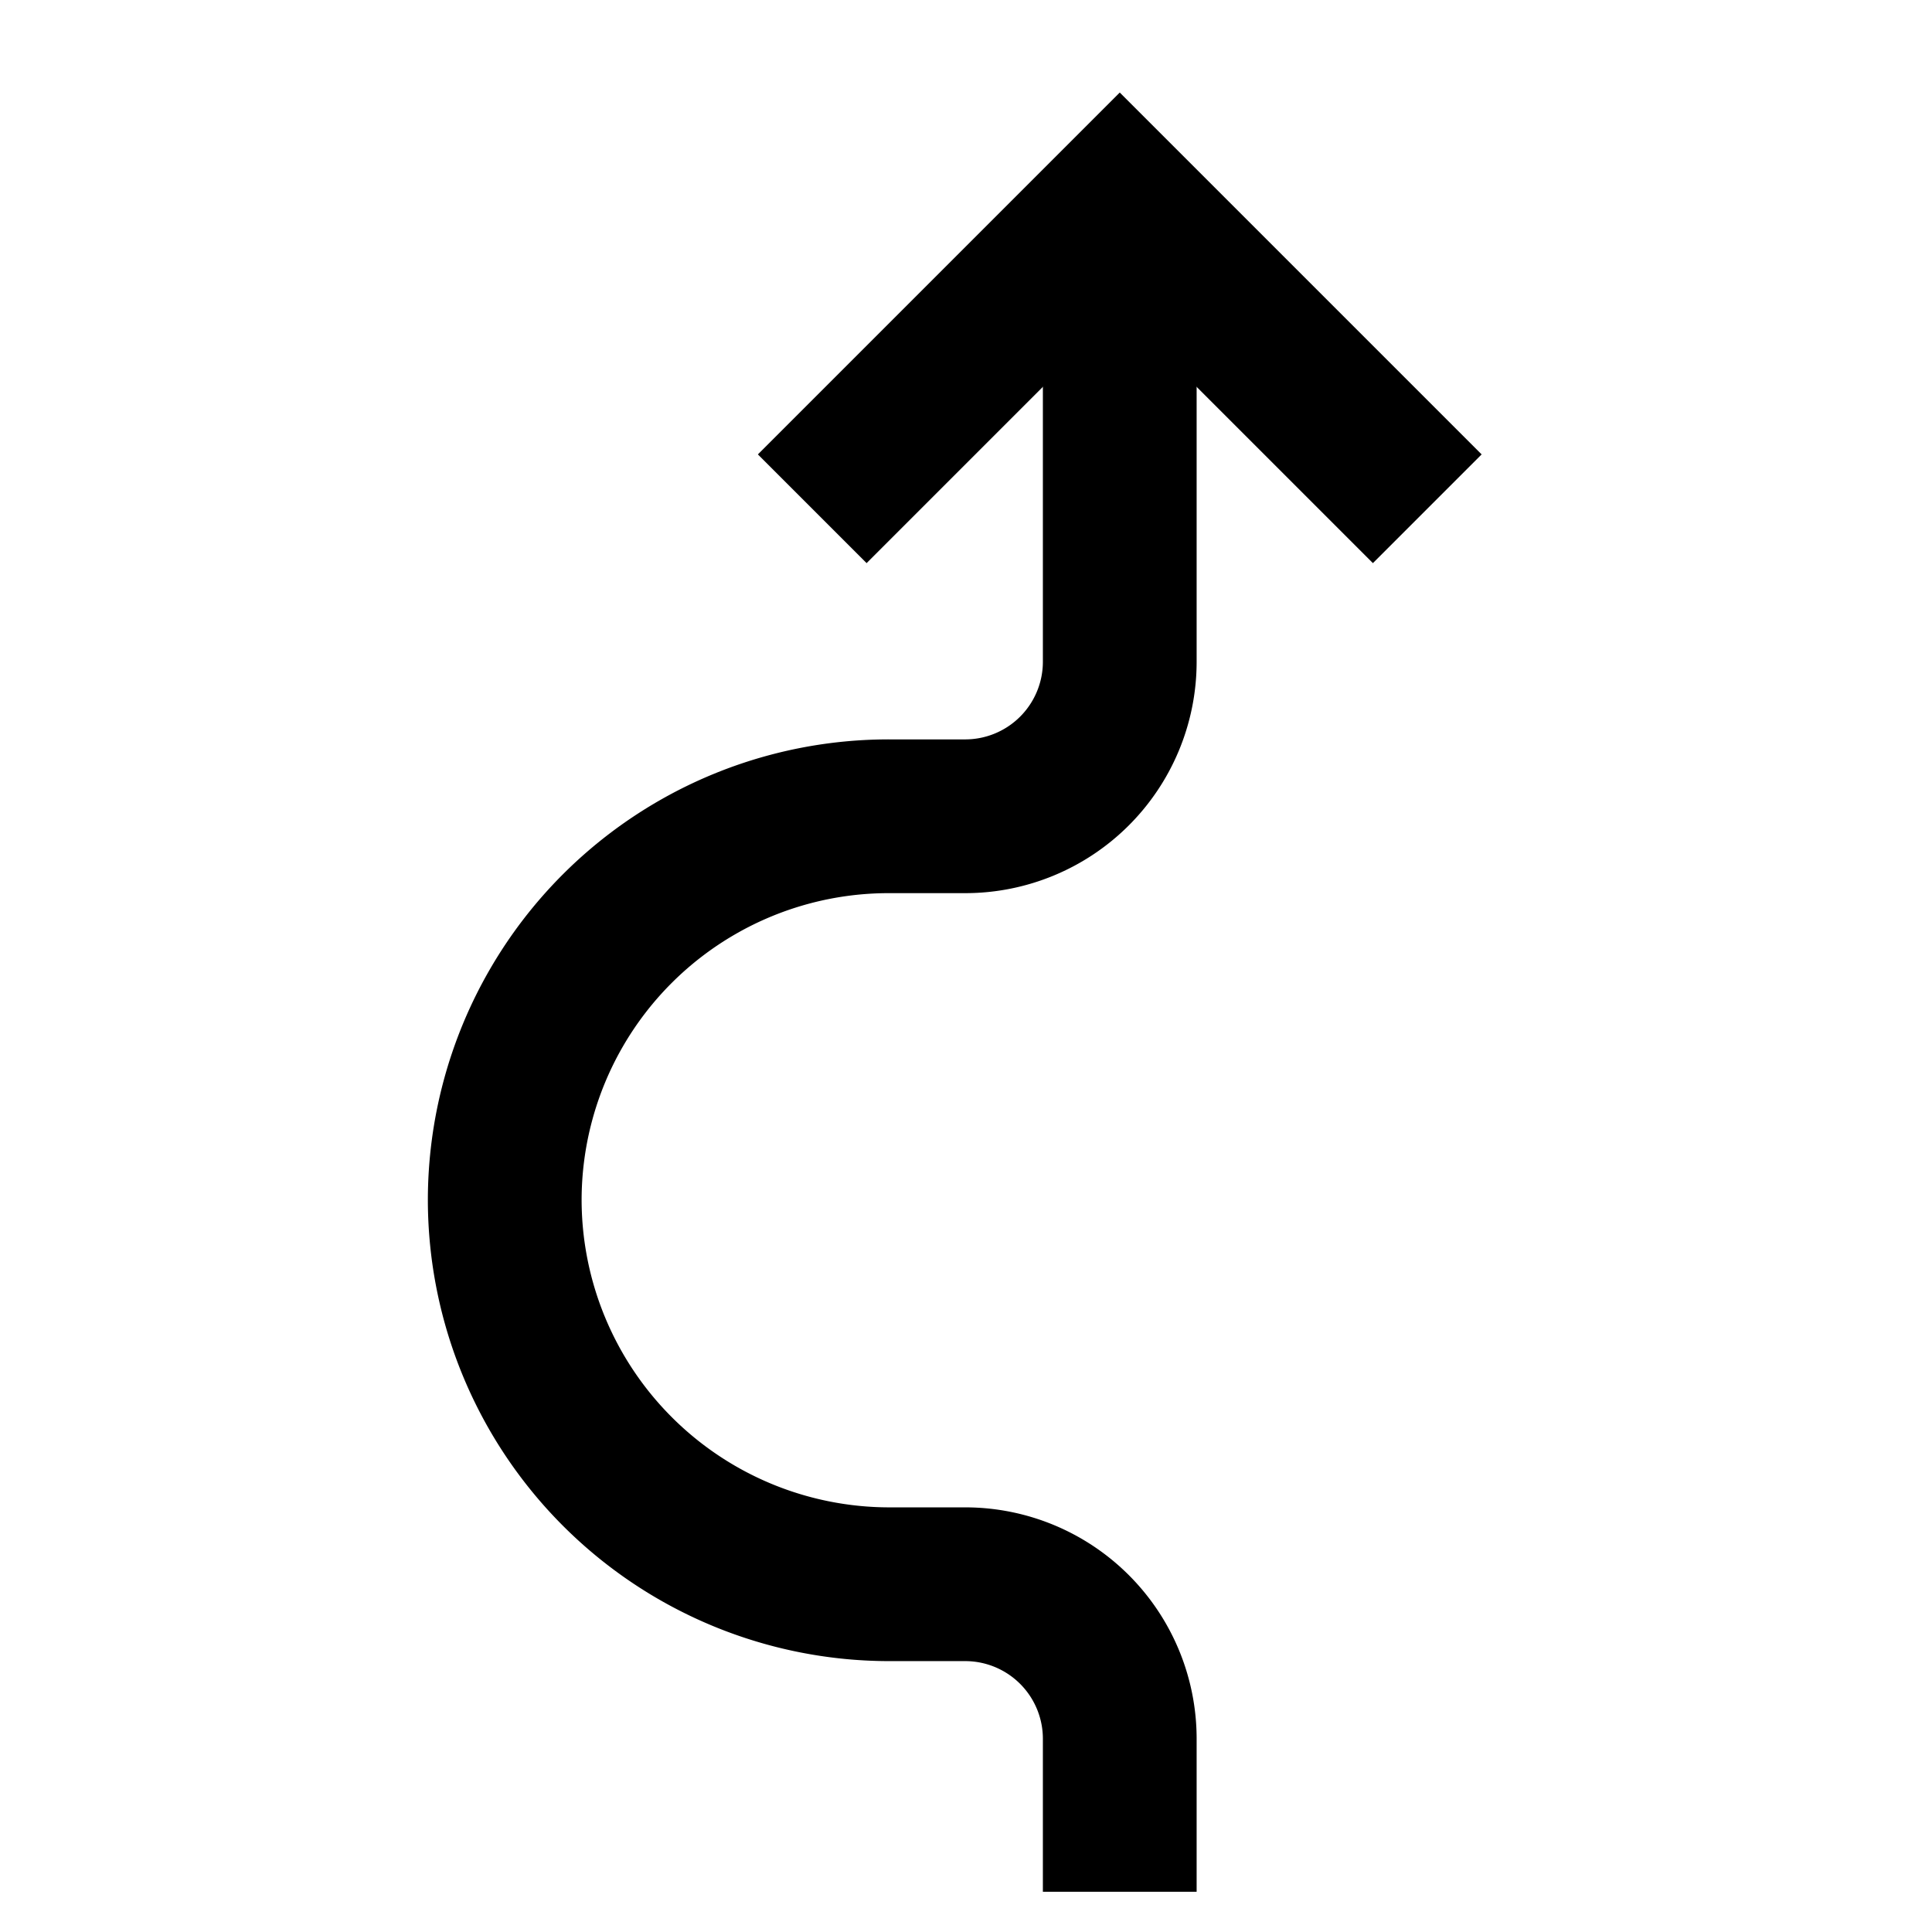 <svg id="Layer_1" data-name="Layer 1" xmlns="http://www.w3.org/2000/svg" viewBox="0 0 24 24"><defs><style>.cls-1{fill:none;stroke:#000;stroke-miterlimit:10;stroke-width:1.91px;}</style></defs><polyline class="cls-1" points="10.09 6.32 13.91 2.5 17.73 6.32"/><path class="cls-1" d="M13.91,2.5V8.23A1.92,1.92,0,0,1,12,10.14h-.95a4.77,4.77,0,0,0-4.78,4.77h0a4.78,4.78,0,0,0,4.78,4.77H12a1.92,1.92,0,0,1,1.91,1.91V23.5"/></svg>